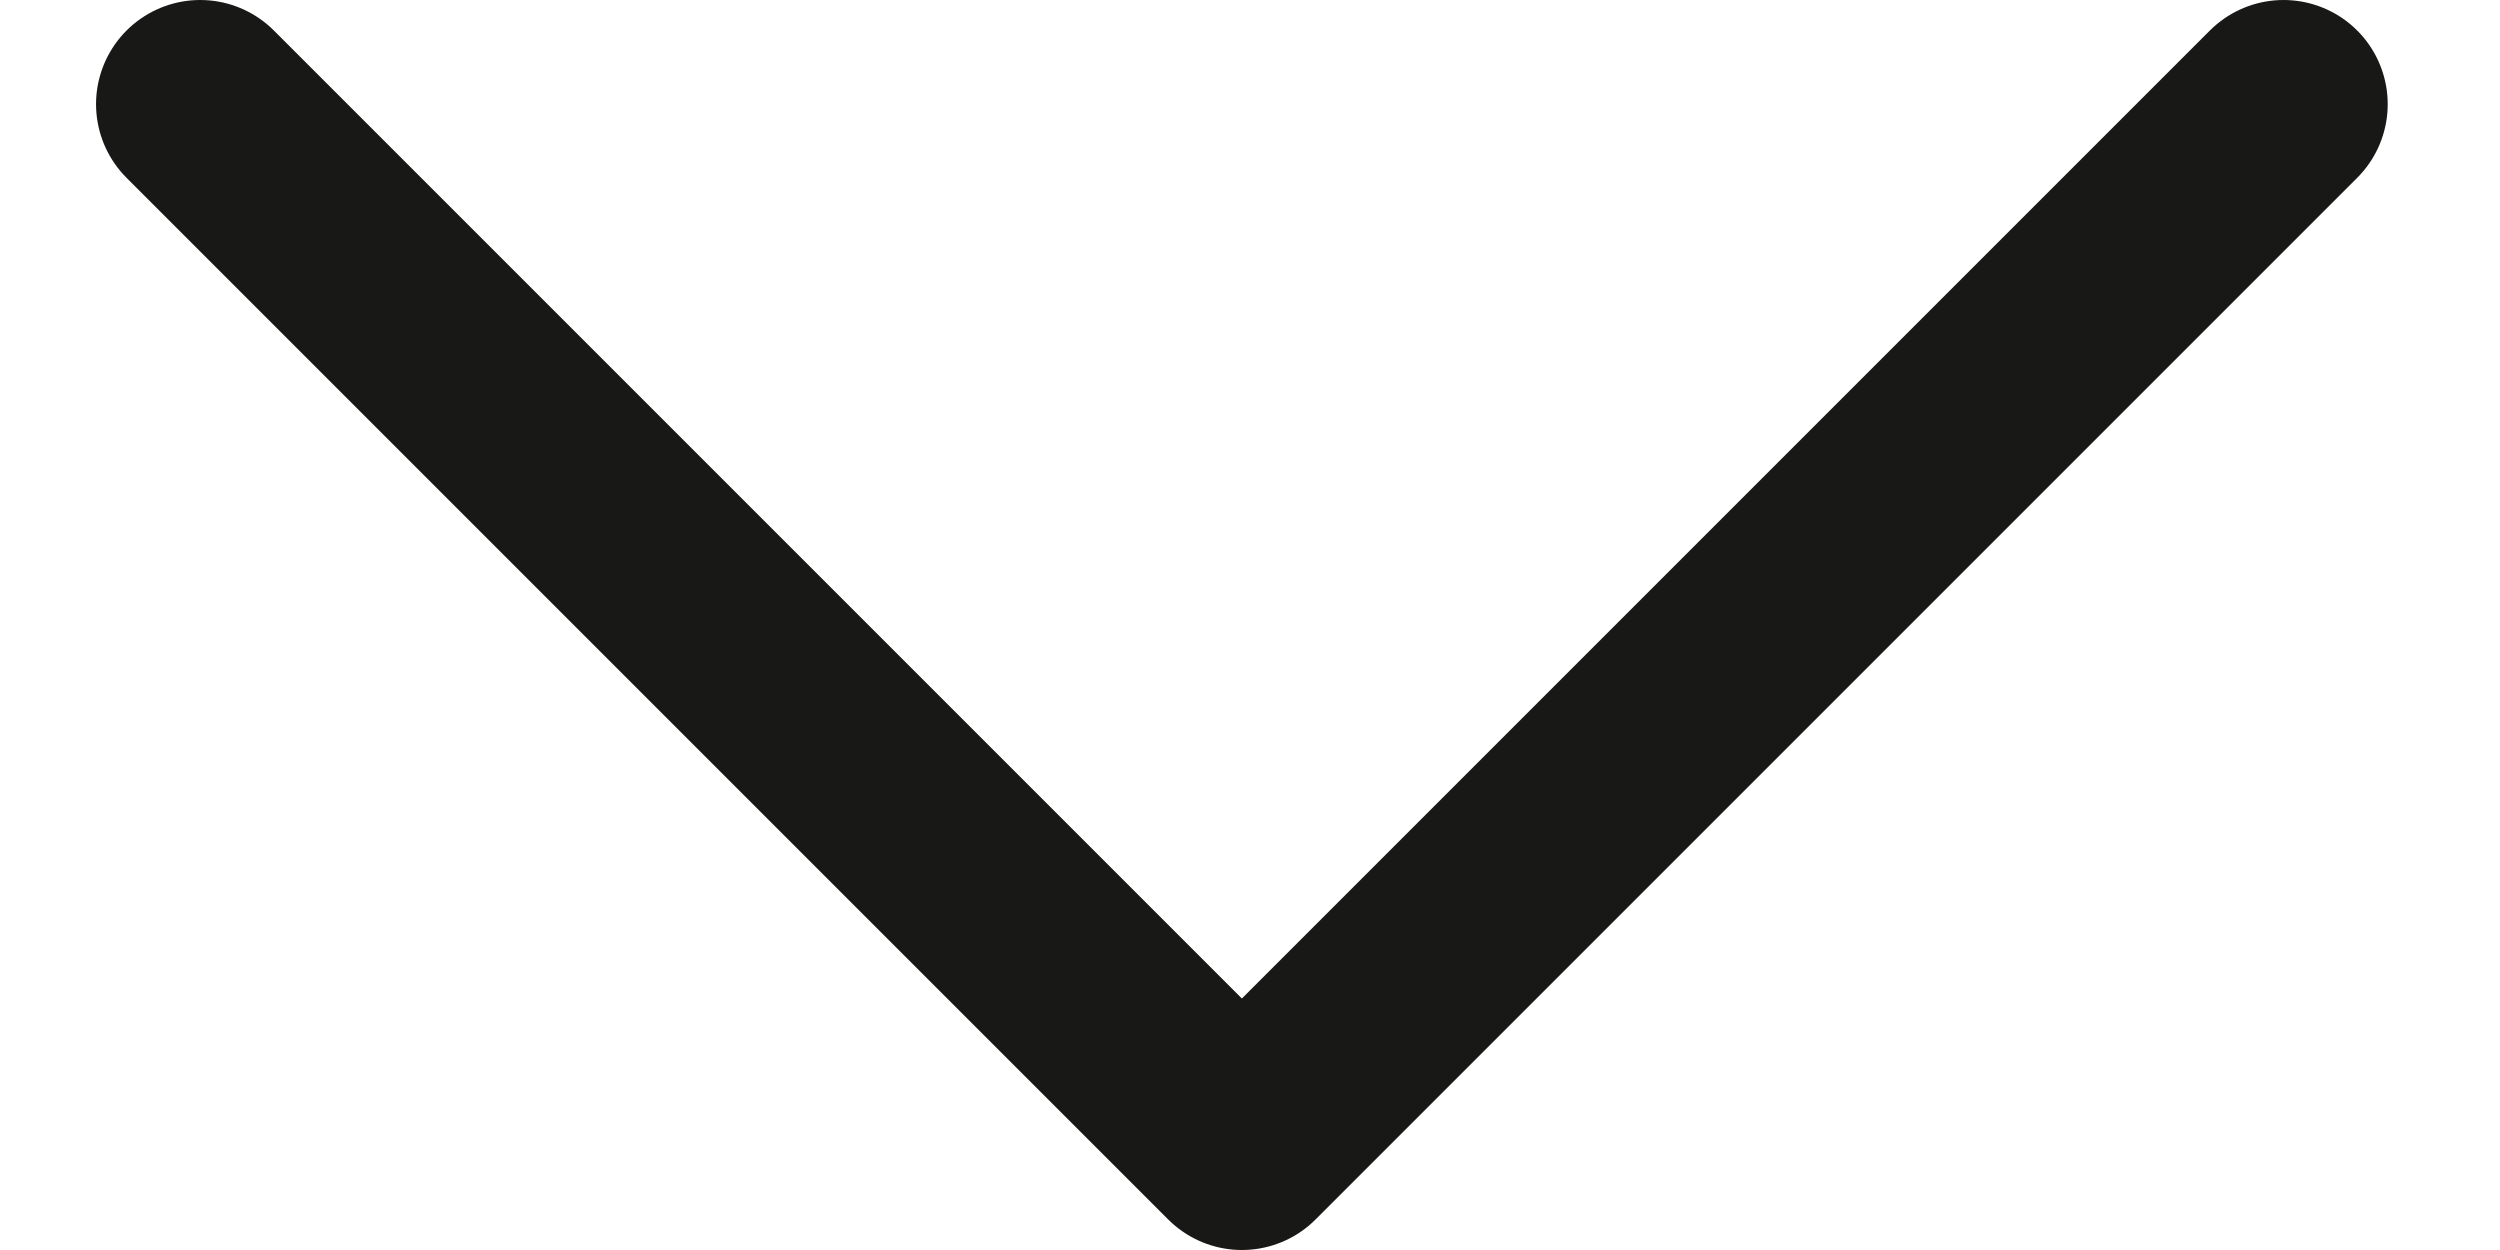 <svg width="12" height="6" viewBox="0 0 12 6" fill="none" xmlns="http://www.w3.org/2000/svg">
<path d="M10.961 0.5L5.961 5.5L0.961 0.5" stroke="#181817" stroke-linecap="round" stroke-linejoin="round"/>
</svg>
